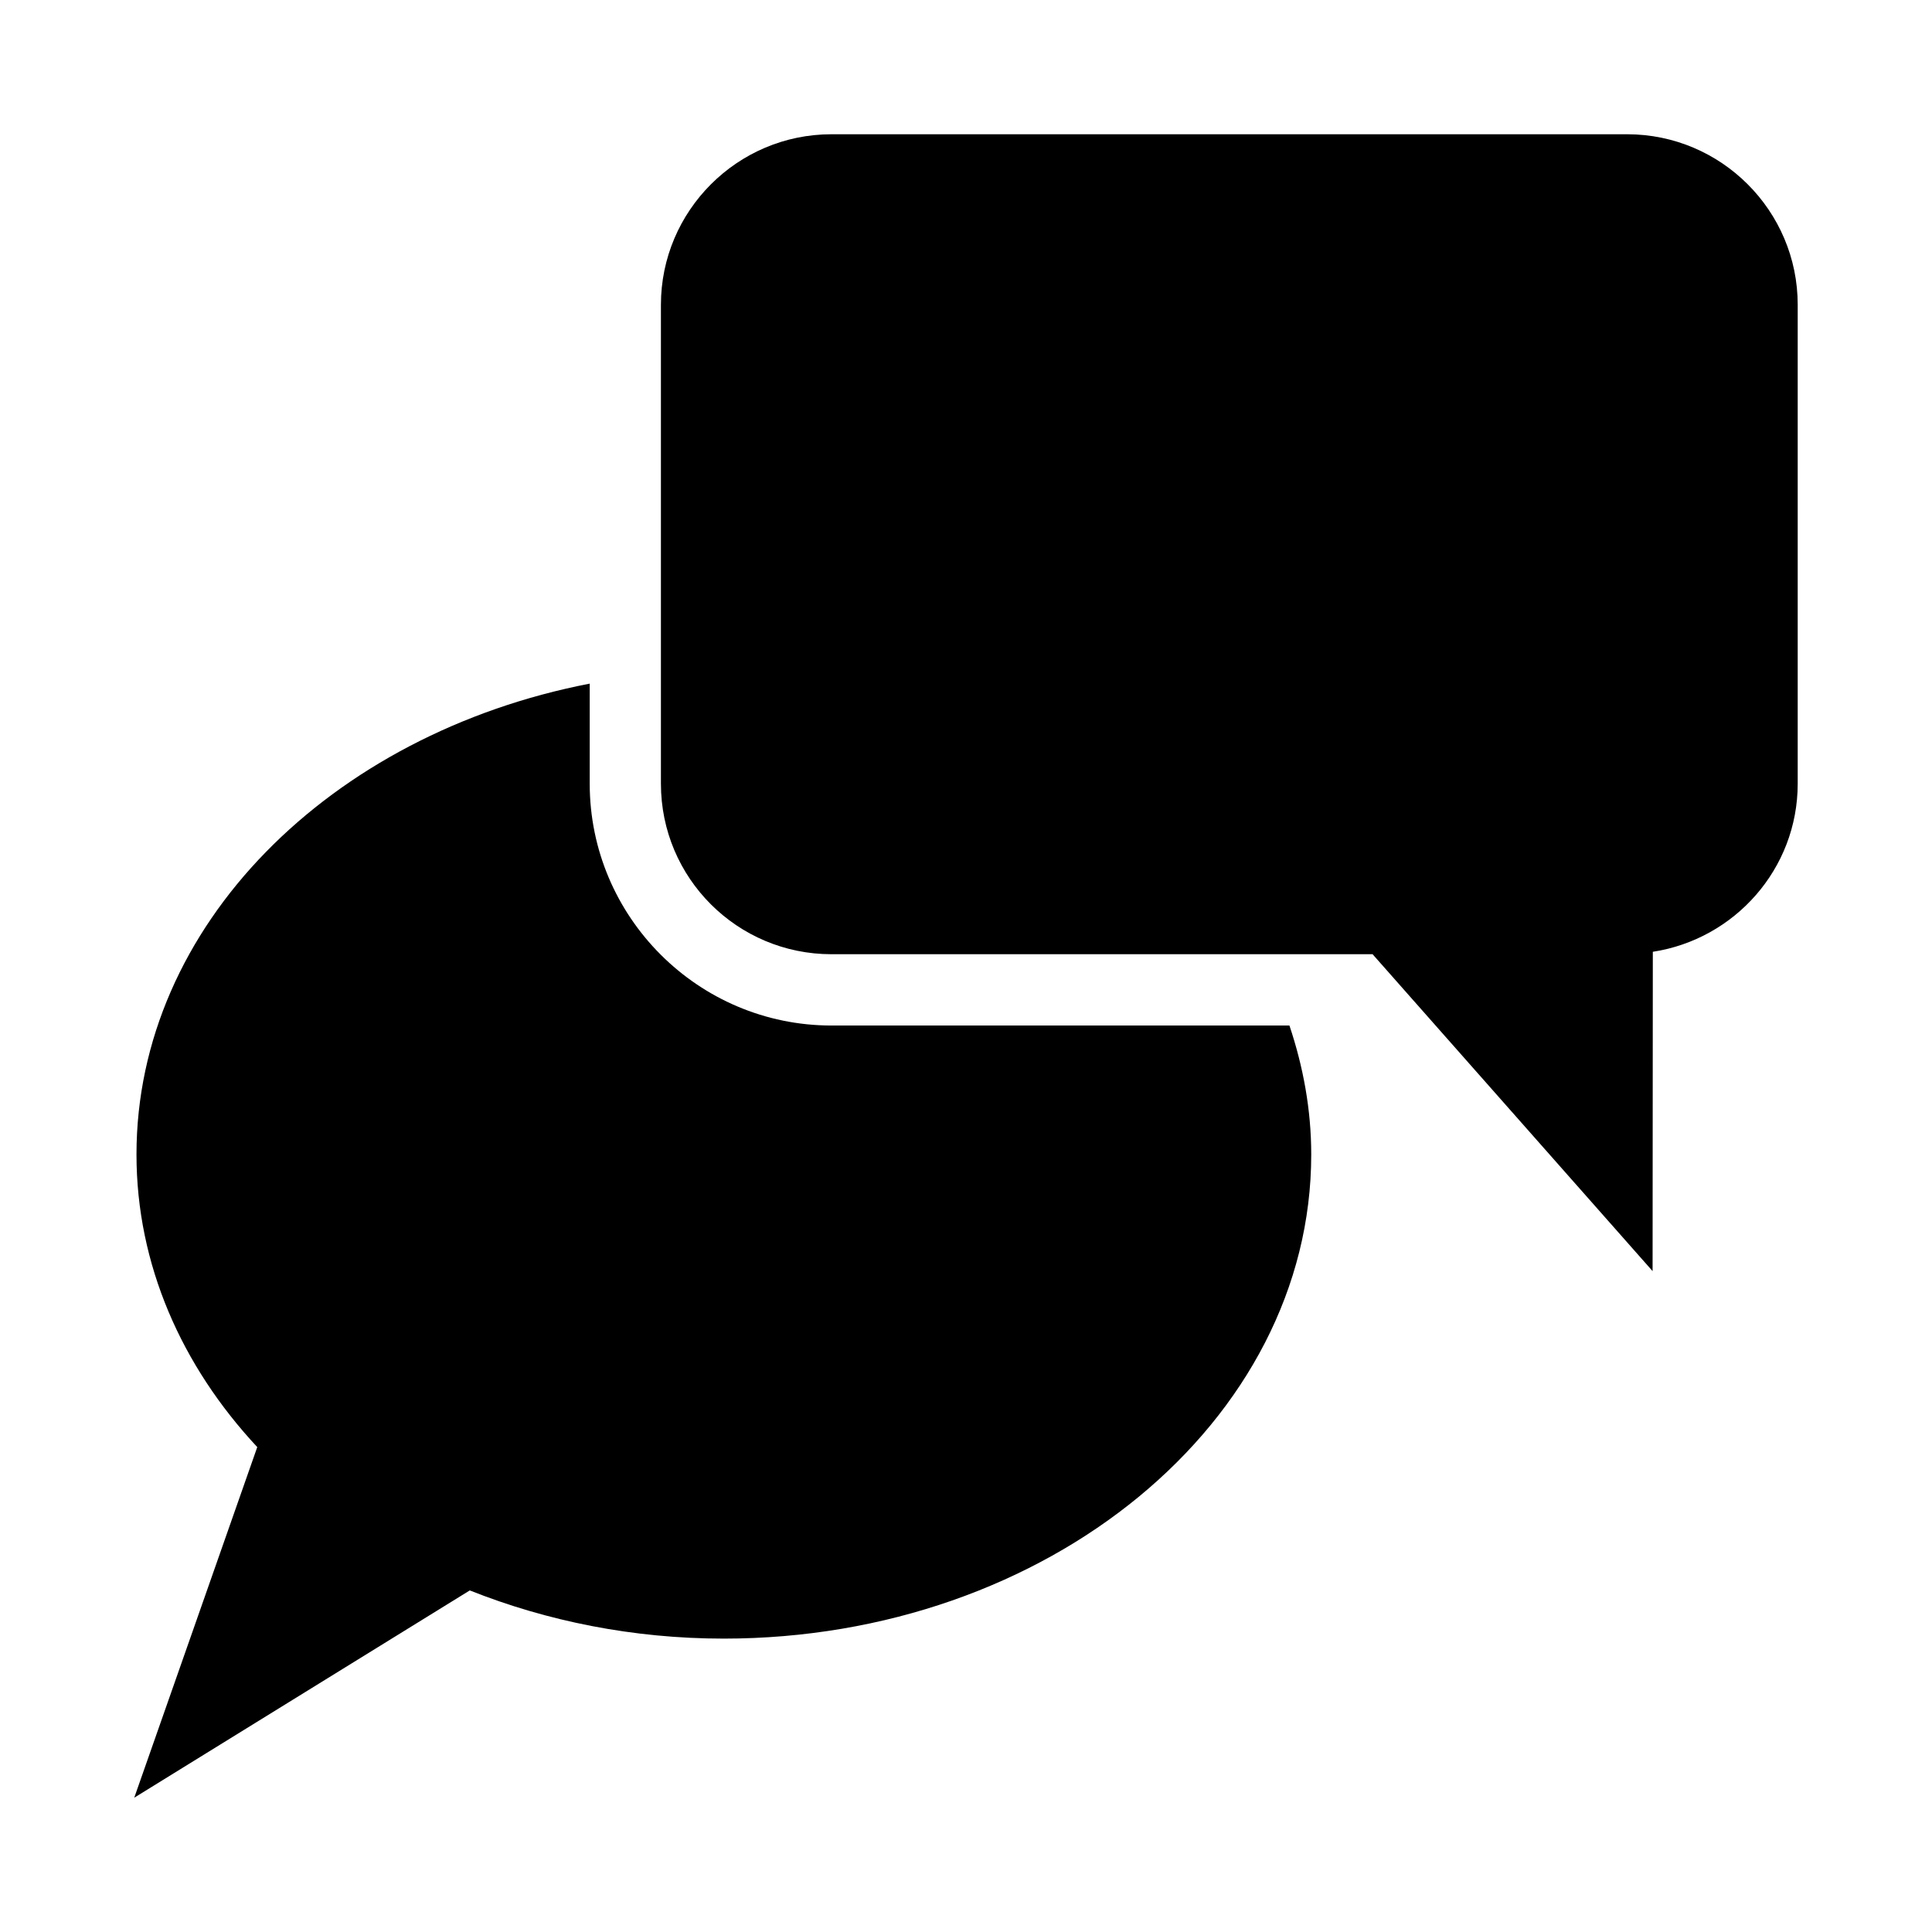<?xml version="1.0" encoding="UTF-8"?>
<!-- Uploaded to: ICON Repo, www.svgrepo.com, Generator: ICON Repo Mixer Tools -->
<svg fill="#000000" width="800px" height="800px" version="1.1" viewBox="144 144 512 512" xmlns="http://www.w3.org/2000/svg">
 <g>
  <path d="m575.21 179.58h-210.86c-24.922 0-45.199 20.293-45.199 45.199v126.9c0 25.047 20.277 45.199 45.199 45.199h143.4l74.203 83.98 0.062-84.625c21.645-3.32 38.395-21.93 38.395-44.555v-126.9c0.016-24.906-20.277-45.199-45.199-45.199z"/>
  <path d="m335.78 578.25c85.867 0 155.71-57.574 155.71-128.31 0-11.84-2.125-23.285-5.777-34.164h-121.34c-35.344 0-64.094-28.766-64.094-64.094v-26.512c-68.738 13.305-120.11 64.141-120.11 124.77 0 29.191 11.965 56.066 32.008 77.555l-32.602 92.914 88.922-54.93c20.453 8.125 43.219 12.77 67.289 12.77z"/>
 </g>
</svg>